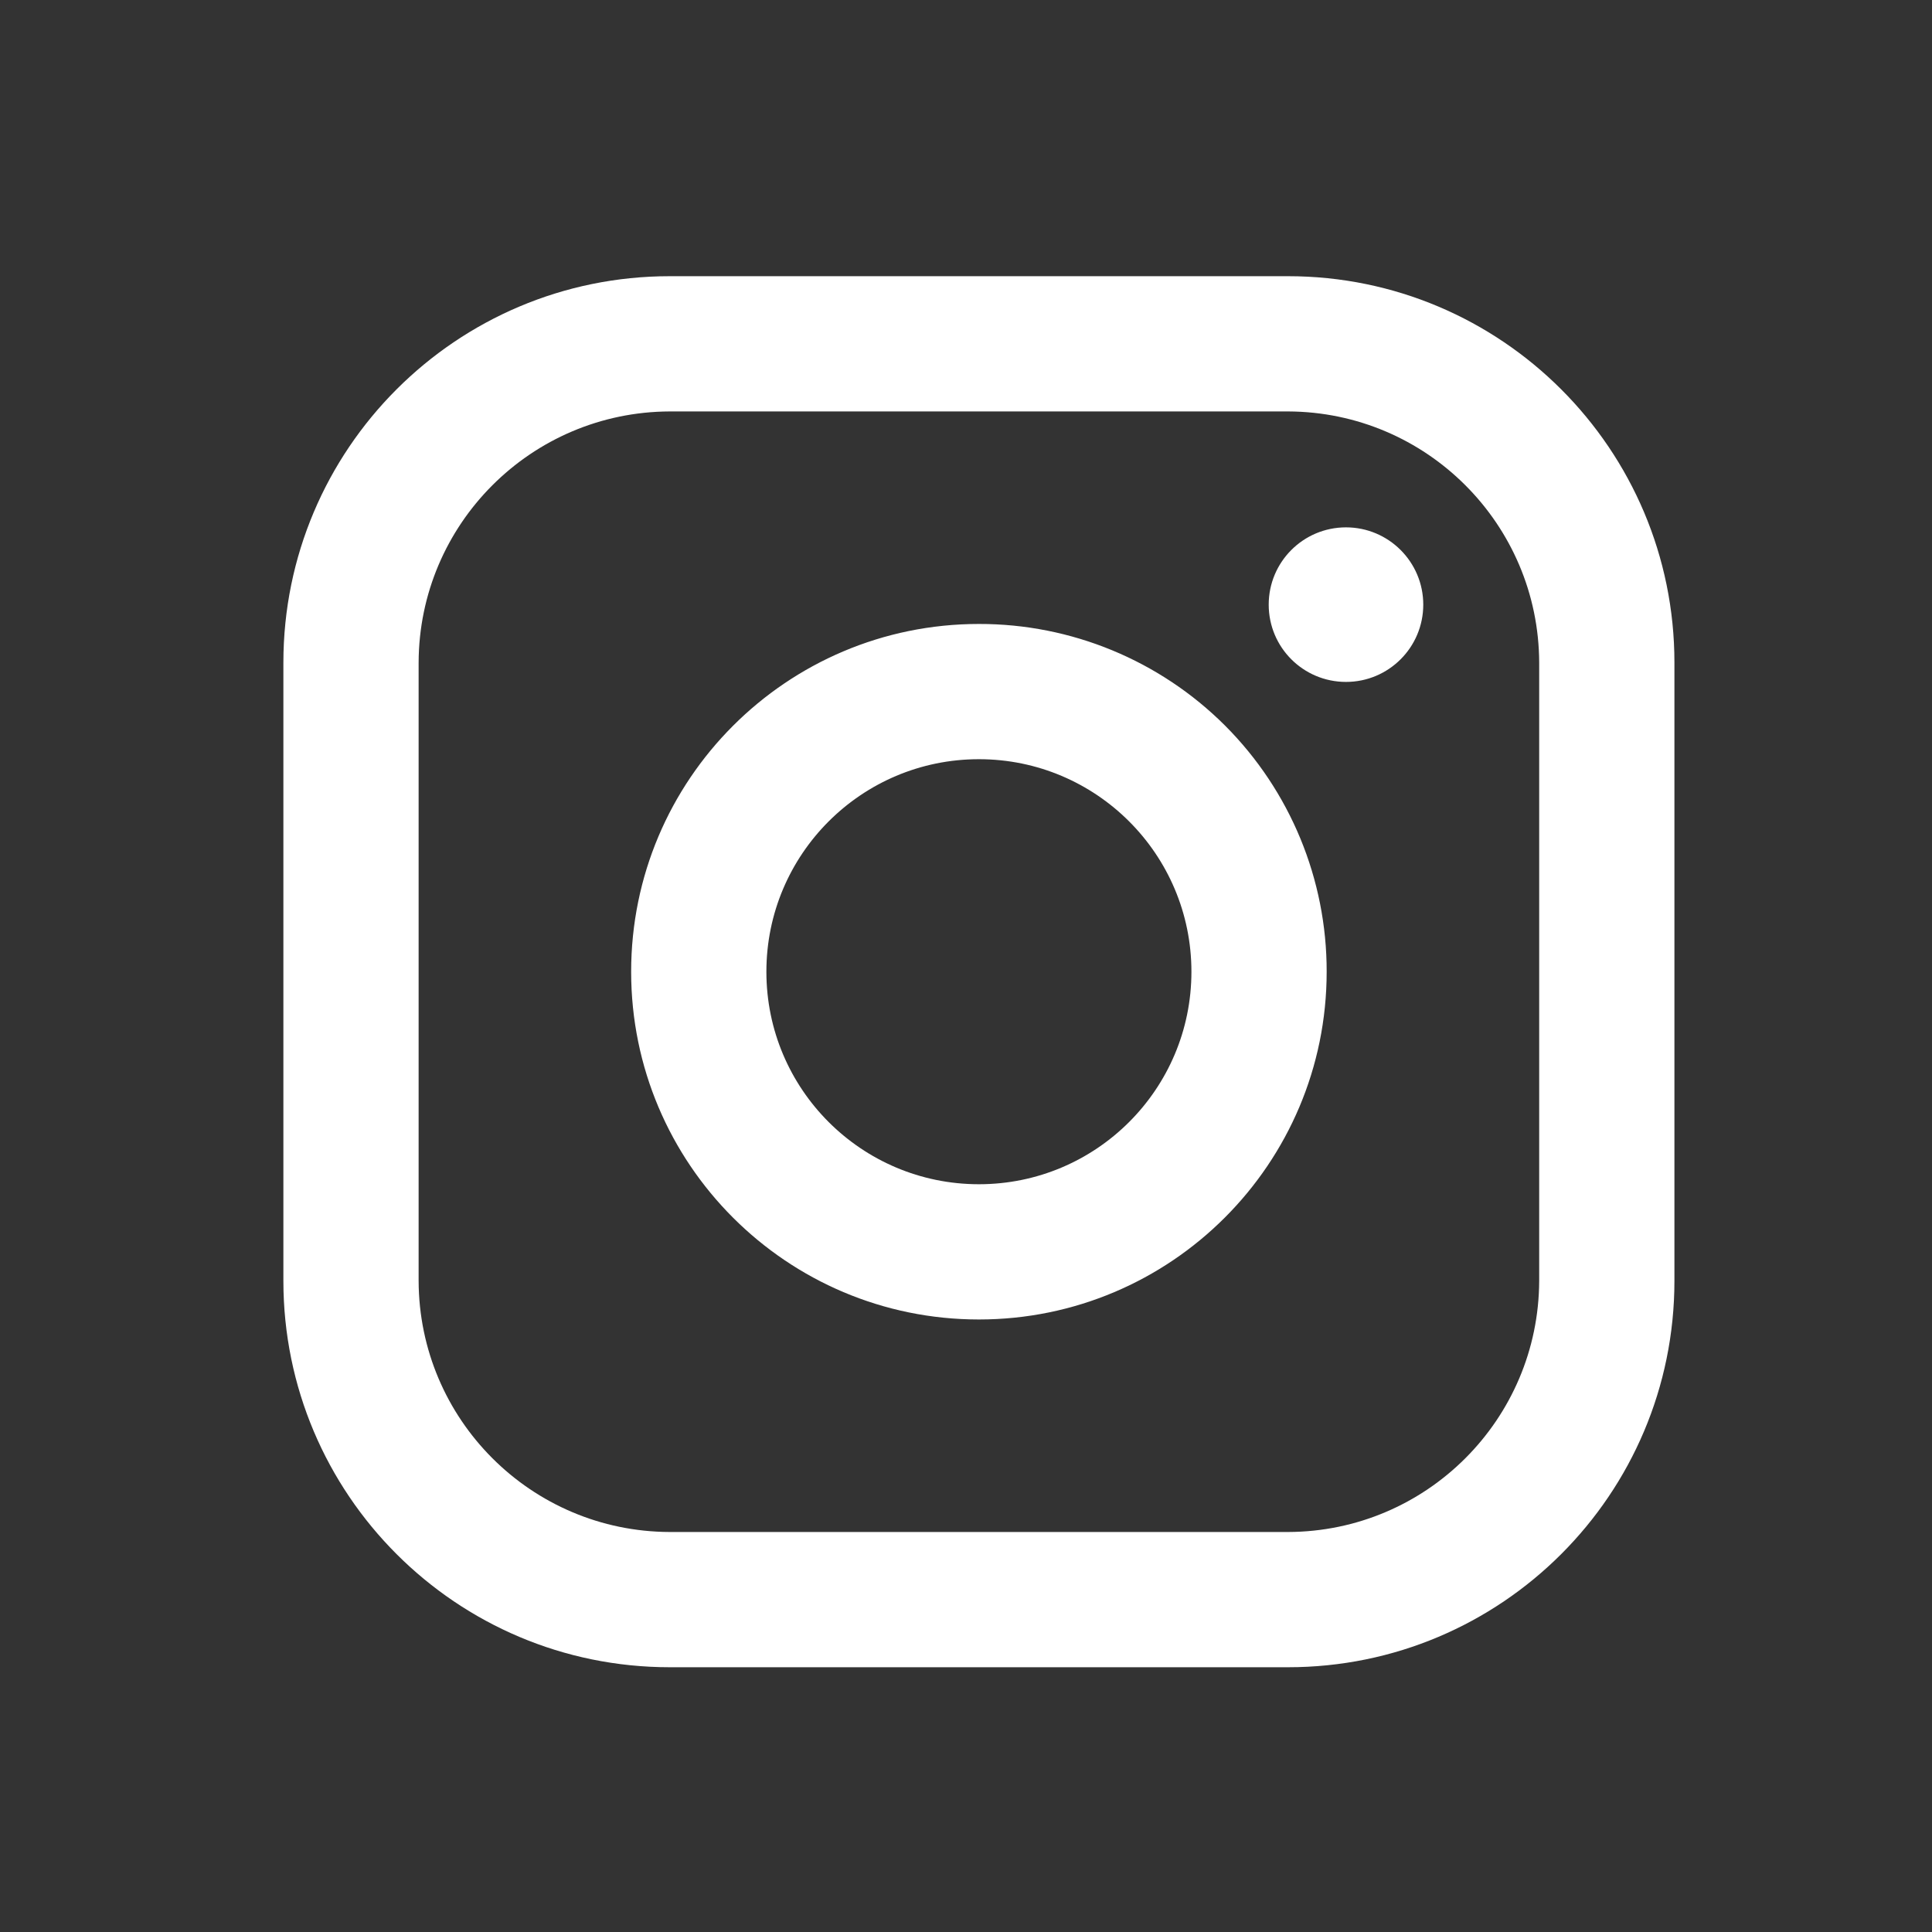<svg xmlns="http://www.w3.org/2000/svg" width="25" height="25" viewBox="0 0 25 25" fill="none">
  <rect x="0" y="0" width="25" height="25" fill="#333333" stroke="none"/>
  <path fill-rule="evenodd" clip-rule="evenodd" d="M16.667 3.574H8.667C5.905 3.574 3.667 5.813 3.667 8.574V16.574C3.667 19.336 5.905 21.574 8.667 21.574H16.667C19.428 21.574 21.667 19.336 21.667 16.574V8.574C21.667 5.813 19.428 3.574 16.667 3.574ZM19.917 16.574C19.911 18.367 18.459 19.819 16.667 19.824H8.667C6.874 19.819 5.422 18.367 5.417 16.574V8.574C5.422 6.782 6.874 5.33 8.667 5.324H16.667C18.459 5.33 19.911 6.782 19.917 8.574V16.574ZM17.417 8.824C17.969 8.824 18.417 8.377 18.417 7.824C18.417 7.272 17.969 6.824 17.417 6.824C16.864 6.824 16.417 7.272 16.417 7.824C16.417 8.377 16.864 8.824 17.417 8.824ZM12.667 8.074C10.181 8.074 8.167 10.089 8.167 12.574C8.167 15.059 10.181 17.074 12.667 17.074C15.152 17.074 17.167 15.059 17.167 12.574C17.169 11.38 16.696 10.234 15.852 9.389C15.007 8.545 13.861 8.072 12.667 8.074ZM9.917 12.574C9.917 14.093 11.148 15.324 12.667 15.324C14.185 15.324 15.417 14.093 15.417 12.574C15.417 11.055 14.185 9.824 12.667 9.824C11.148 9.824 9.917 11.055 9.917 12.574Z" fill="white"/>
</svg>